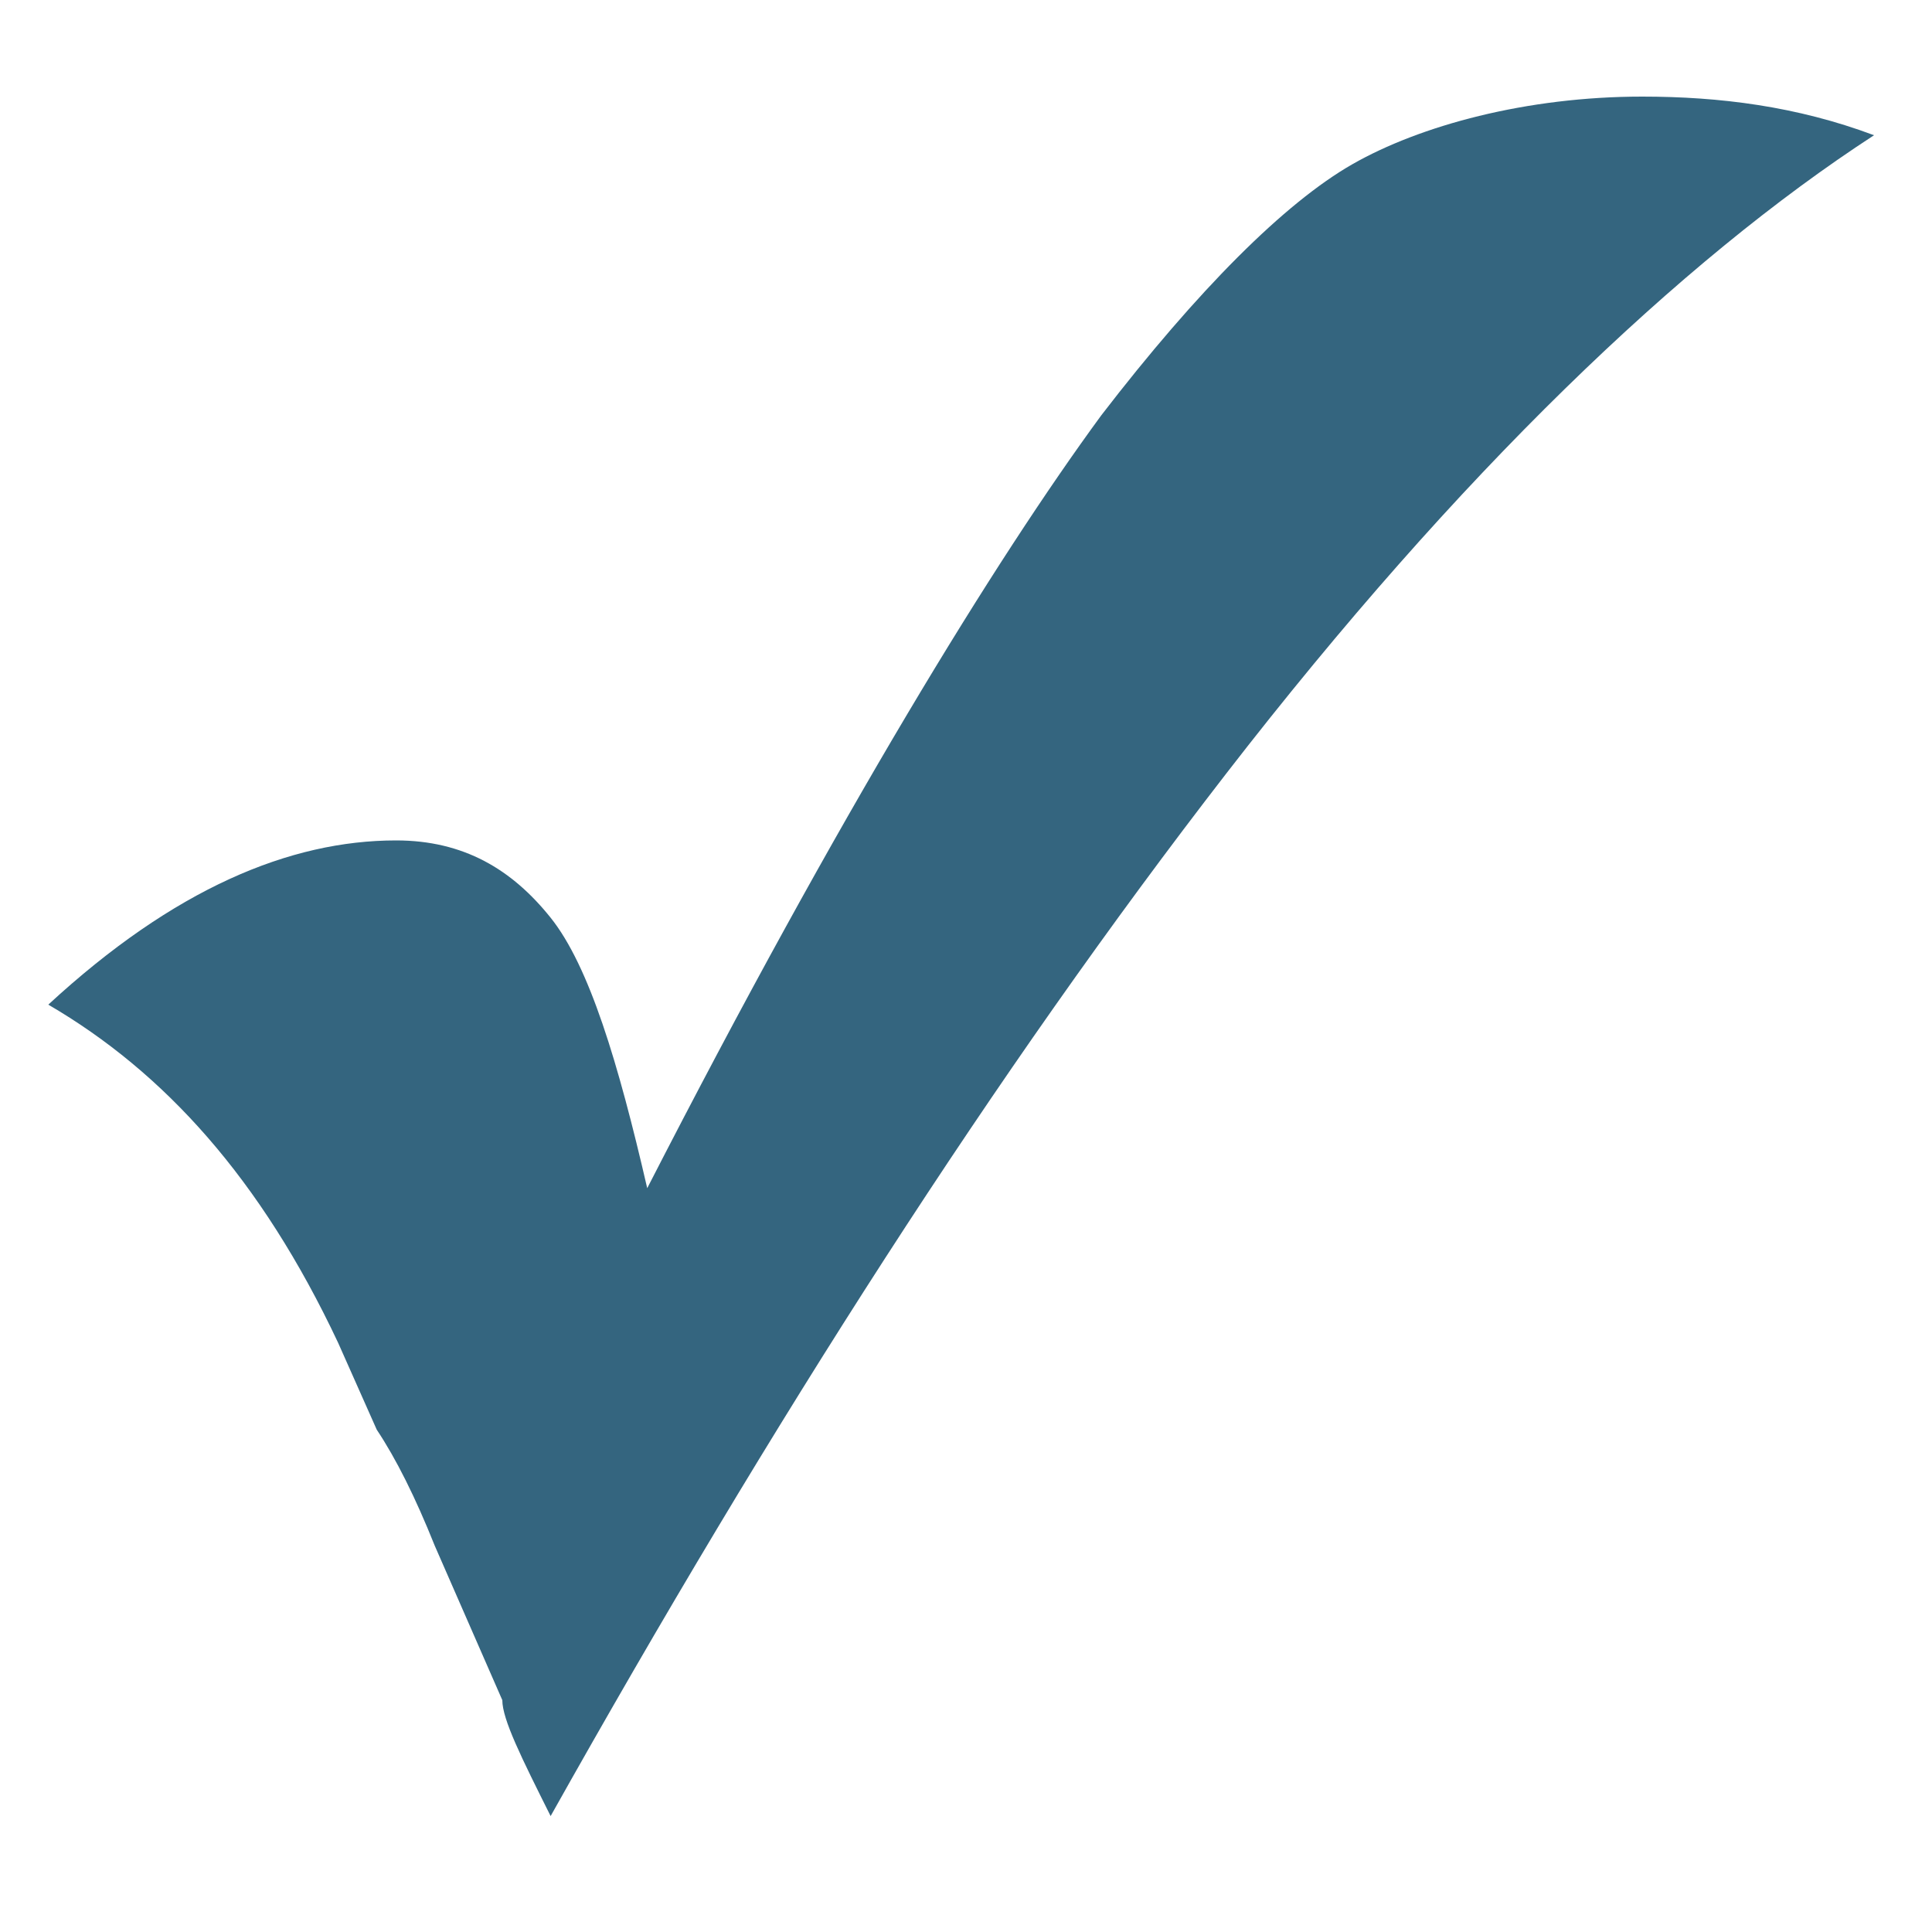 <svg xmlns="http://www.w3.org/2000/svg" viewBox="0 0 20 20"><path d="M5.7 18.8c-.3-.6-.5-1-.5-1.2L4.5 16c-.2-.5-.4-.9-.6-1.2l-.4-.9c-.8-1.7-1.8-2.8-3-3.5C1.8 9.2 3 8.7 4.1 8.7c.7 0 1.2.3 1.6.8s.7 1.5 1 2.8c2-3.9 3.6-6.5 4.7-8 1-1.3 1.9-2.2 2.6-2.6s1.8-.7 3-.7c.8 0 1.6.1 2.4.4-2 1.3-4.3 3.5-6.7 6.6s-4.7 6.7-7 10.8z" fill="#34657f"/></svg>